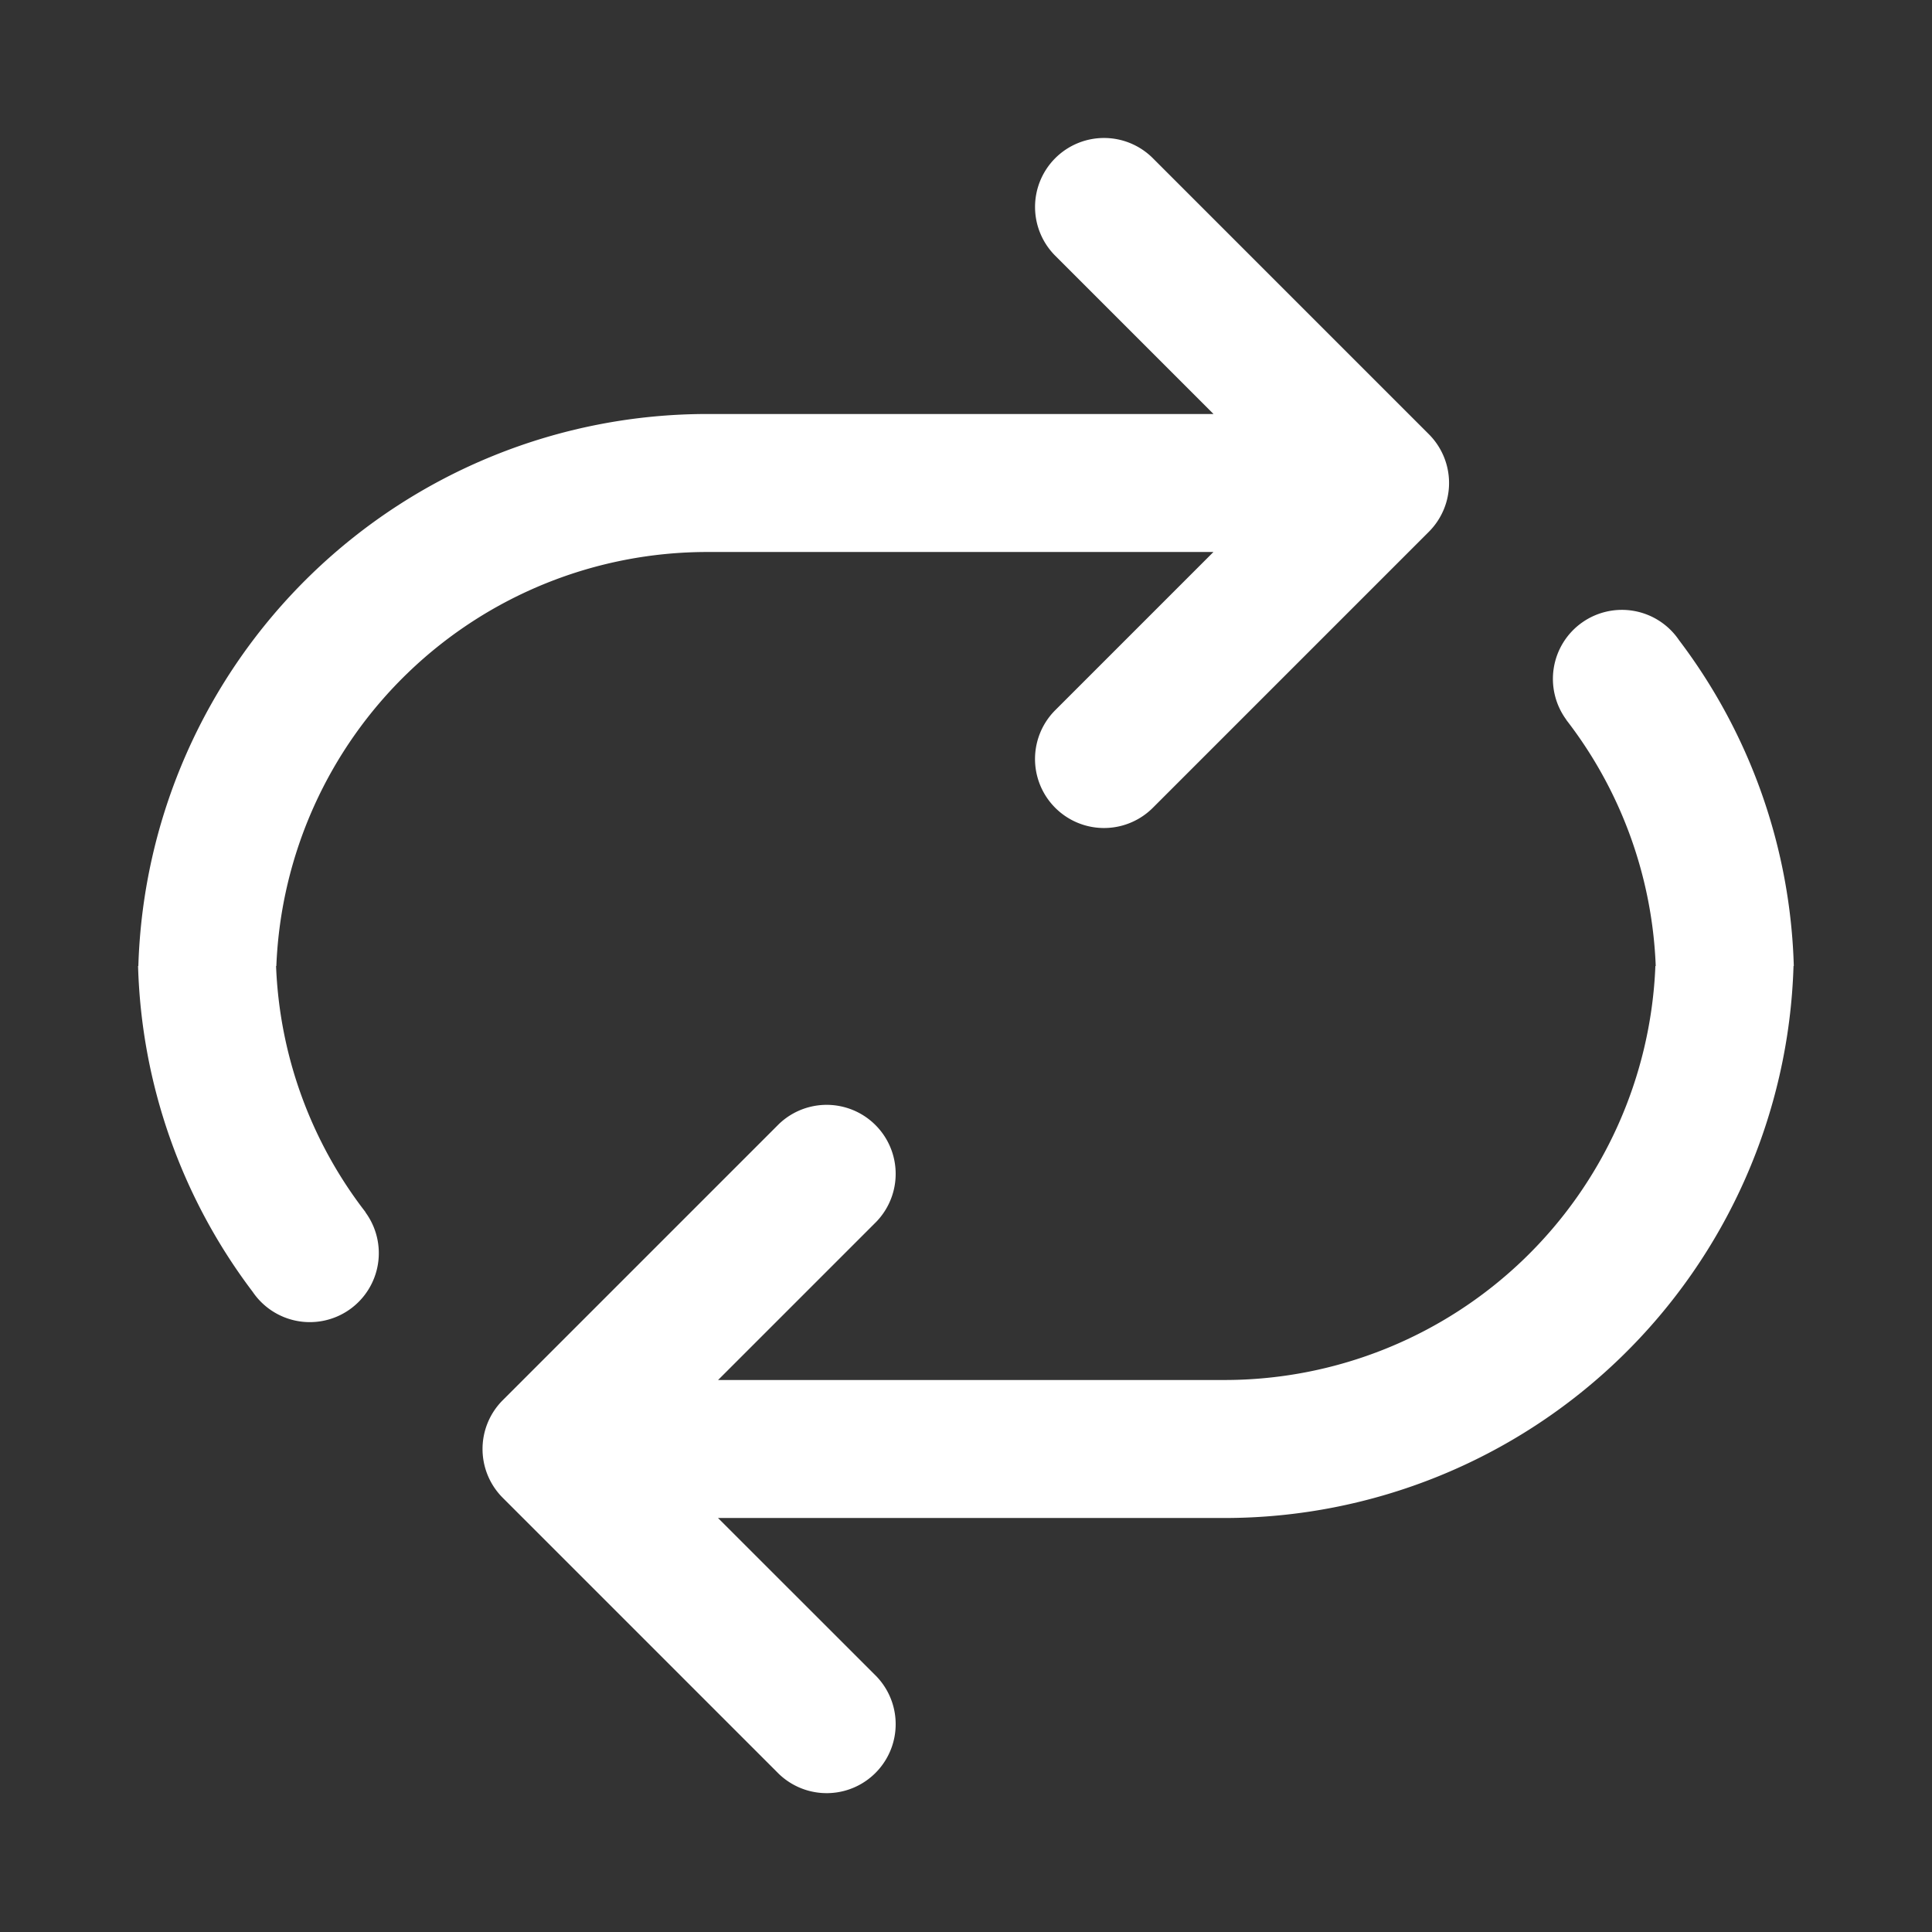 <svg xmlns="http://www.w3.org/2000/svg" width="56" height="56" fill="none"><rect width="100%" height="100%" fill="#333333" stroke="none"/><path fill="#fff" d="M30.586 4.586a2 2 0 0 1 2.83 0l8 8a2 2 0 0 1 0 2.828l-8 8a2 2 0 1 1-2.83-2.828L35.172 16h-14.67A12.5 12.5 0 0 0 8.01 28h-.008a12.44 12.44 0 0 0 2.594 7.136h-.006a2 2 0 1 1-3.266 2.308A16.4 16.4 0 0 1 4.002 28h.008a16.5 16.5 0 0 1 16.494-16h14.67l-4.586-4.586a2 2 0 0 1-.002-2.828M51.994 28h-.008a16.5 16.5 0 0 1-16.494 16h-14.68l4.588 4.586a2 2 0 0 1-2.828 2.828l-8-8a2 2 0 0 1 0-2.828l8-8a2 2 0 0 1 2.828 2.828L20.814 40h14.68a12.5 12.5 0 0 0 12.488-12h.01a12.44 12.44 0 0 0-2.594-7.136h.004a2 2 0 1 1 3.266-2.308A16.4 16.4 0 0 1 51.994 28"/></svg>